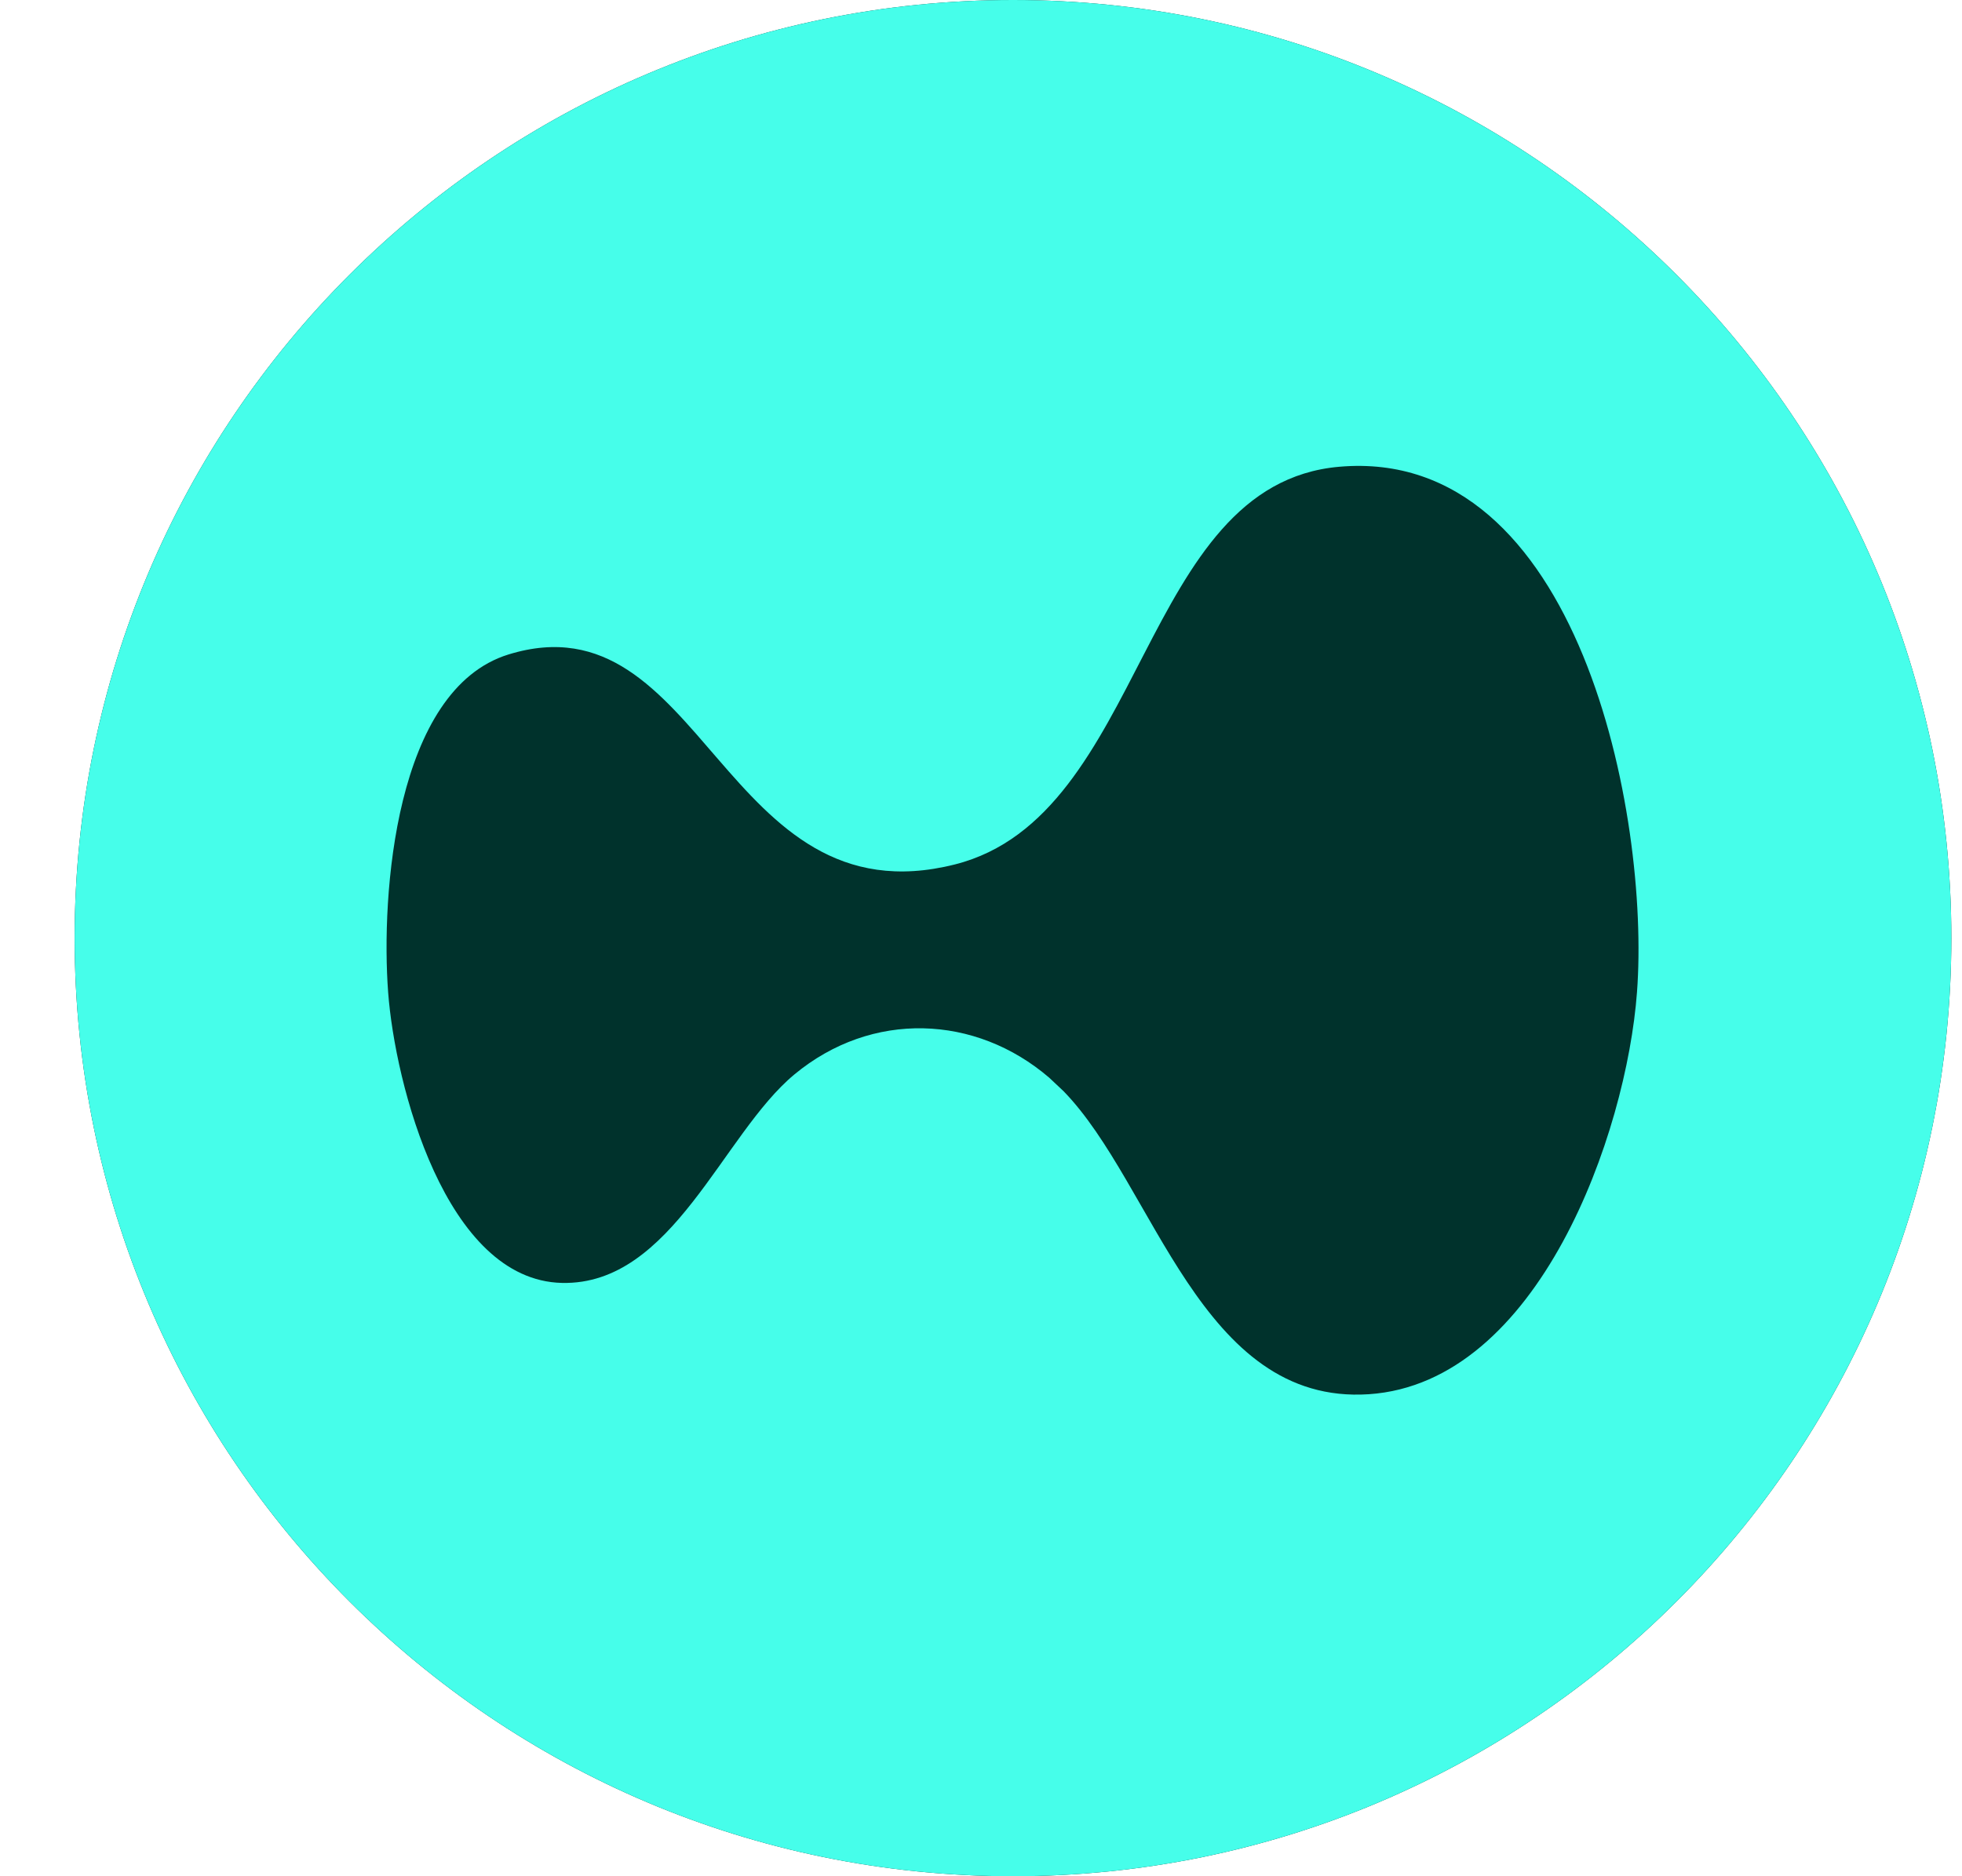 <svg width="23" height="22" viewBox="0 0 23 22" fill="none" xmlns="http://www.w3.org/2000/svg">
<path d="M0.875 11C0.875 4.925 5.8 0 11.875 0C17.95 0 22.875 4.925 22.875 11C22.875 17.075 17.95 22 11.875 22C5.8 22 0.875 17.075 0.875 11Z" fill="#00322C"/>
<path d="M11.875 0C17.95 0 22.875 4.925 22.875 11C22.875 17.075 17.95 22 11.875 22C5.8 22 0.875 17.075 0.875 11C0.875 4.925 5.8 0 11.875 0ZM15.7 5.473C13.356 5.677 13.444 9.568 11.194 10.136C8.472 10.822 8.248 6.969 5.961 7.674C4.63 8.085 4.465 10.496 4.55 11.634C4.63 12.71 5.221 15.013 6.589 15.043C7.885 15.071 8.466 13.3 9.313 12.598C10.22 11.846 11.438 11.896 12.3 12.637L12.467 12.794C13.535 13.889 14.071 16.48 16.047 16.348C18.039 16.214 19.067 13.293 19.19 11.634C19.345 9.567 18.511 5.228 15.7 5.473Z" fill="#46FEEA"/>
</svg>
